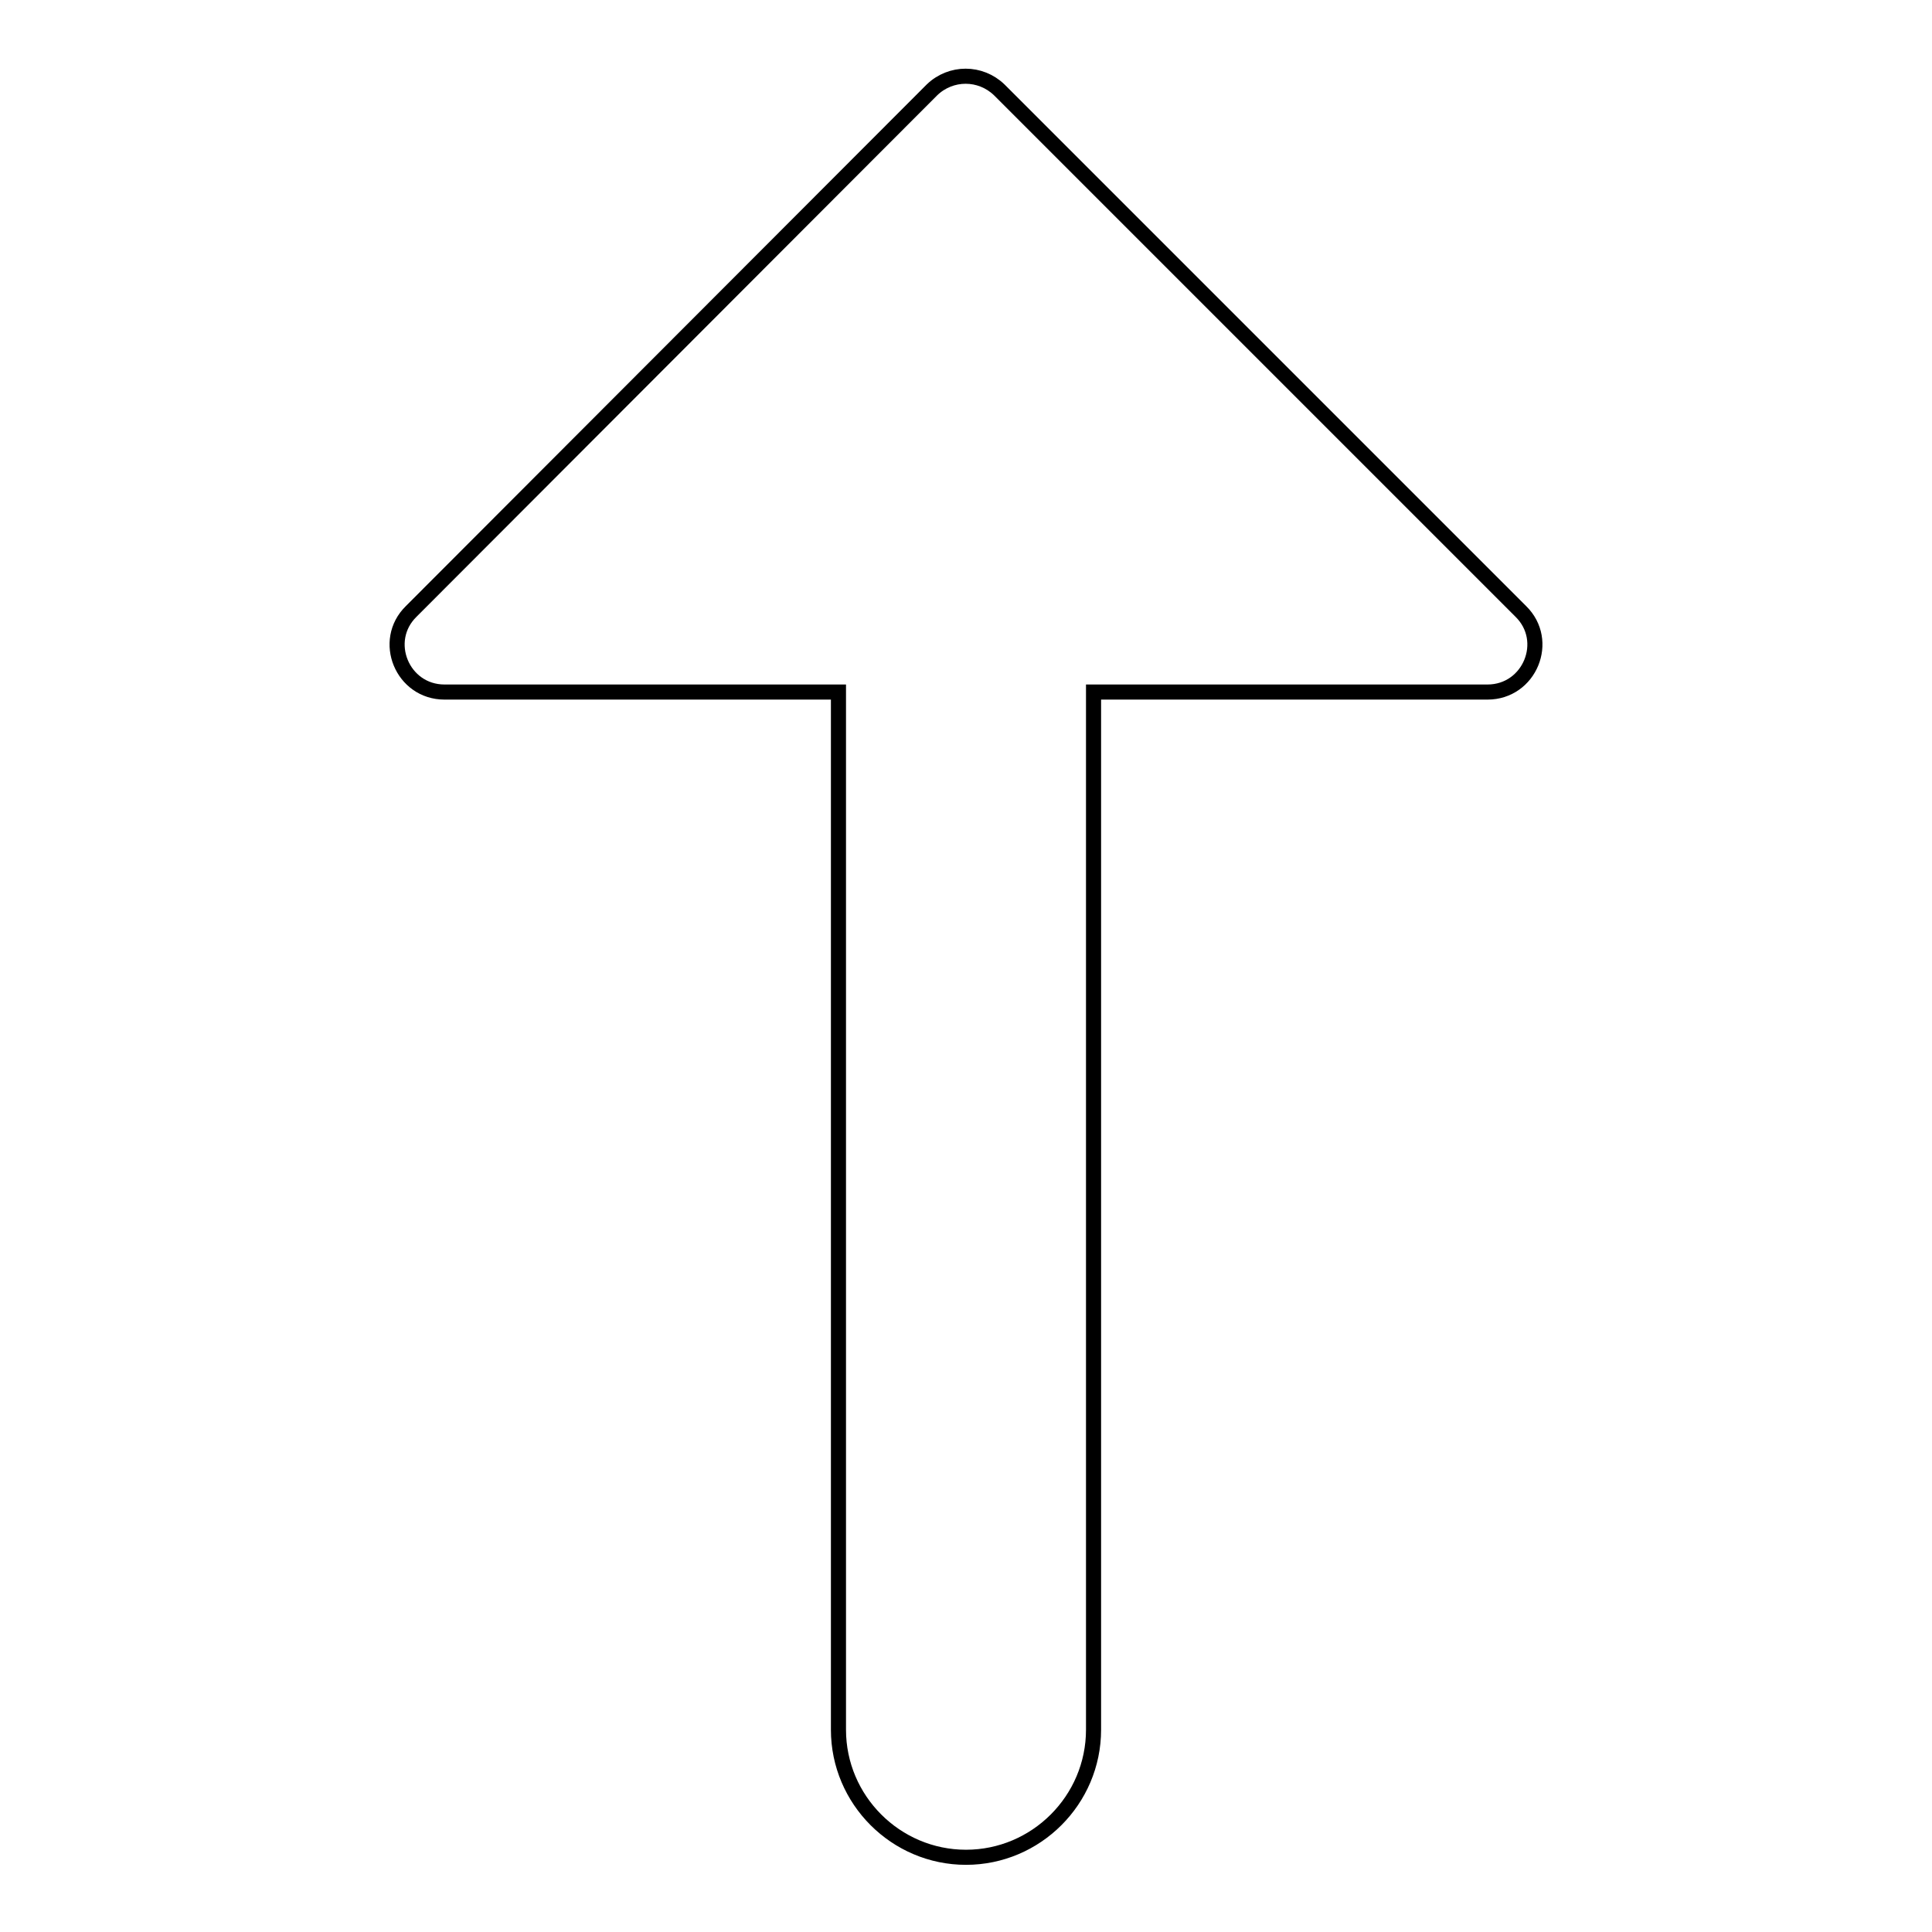 <?xml version="1.0" encoding="utf-8"?>
<!-- Svg Vector Icons : http://www.onlinewebfonts.com/icon -->
<!DOCTYPE svg PUBLIC "-//W3C//DTD SVG 1.1//EN" "http://www.w3.org/Graphics/SVG/1.1/DTD/svg11.dtd">
<svg version="1.1" xmlns="http://www.w3.org/2000/svg" xmlns:xlink="http://www.w3.org/1999/xlink" x="0px" y="0px" viewBox="0 0 256 256" enable-background="new 0 0 256 256" xml:space="preserve">
<g> <path stroke-width="2" fill-opacity="0" stroke="#000000"  d="M58.9,91.7h52.2v137.5c0,9.3,7.6,16.9,16.9,16.9c9.3,0,16.9-7.6,16.9-16.9V91.7h52.2 c5.6,0,8.4-6.8,4.4-10.7l-69.1-69.1c-2.5-2.4-6.4-2.4-8.9,0L54.5,81C50.5,84.9,53.3,91.7,58.9,91.7z"/></g>
</svg>